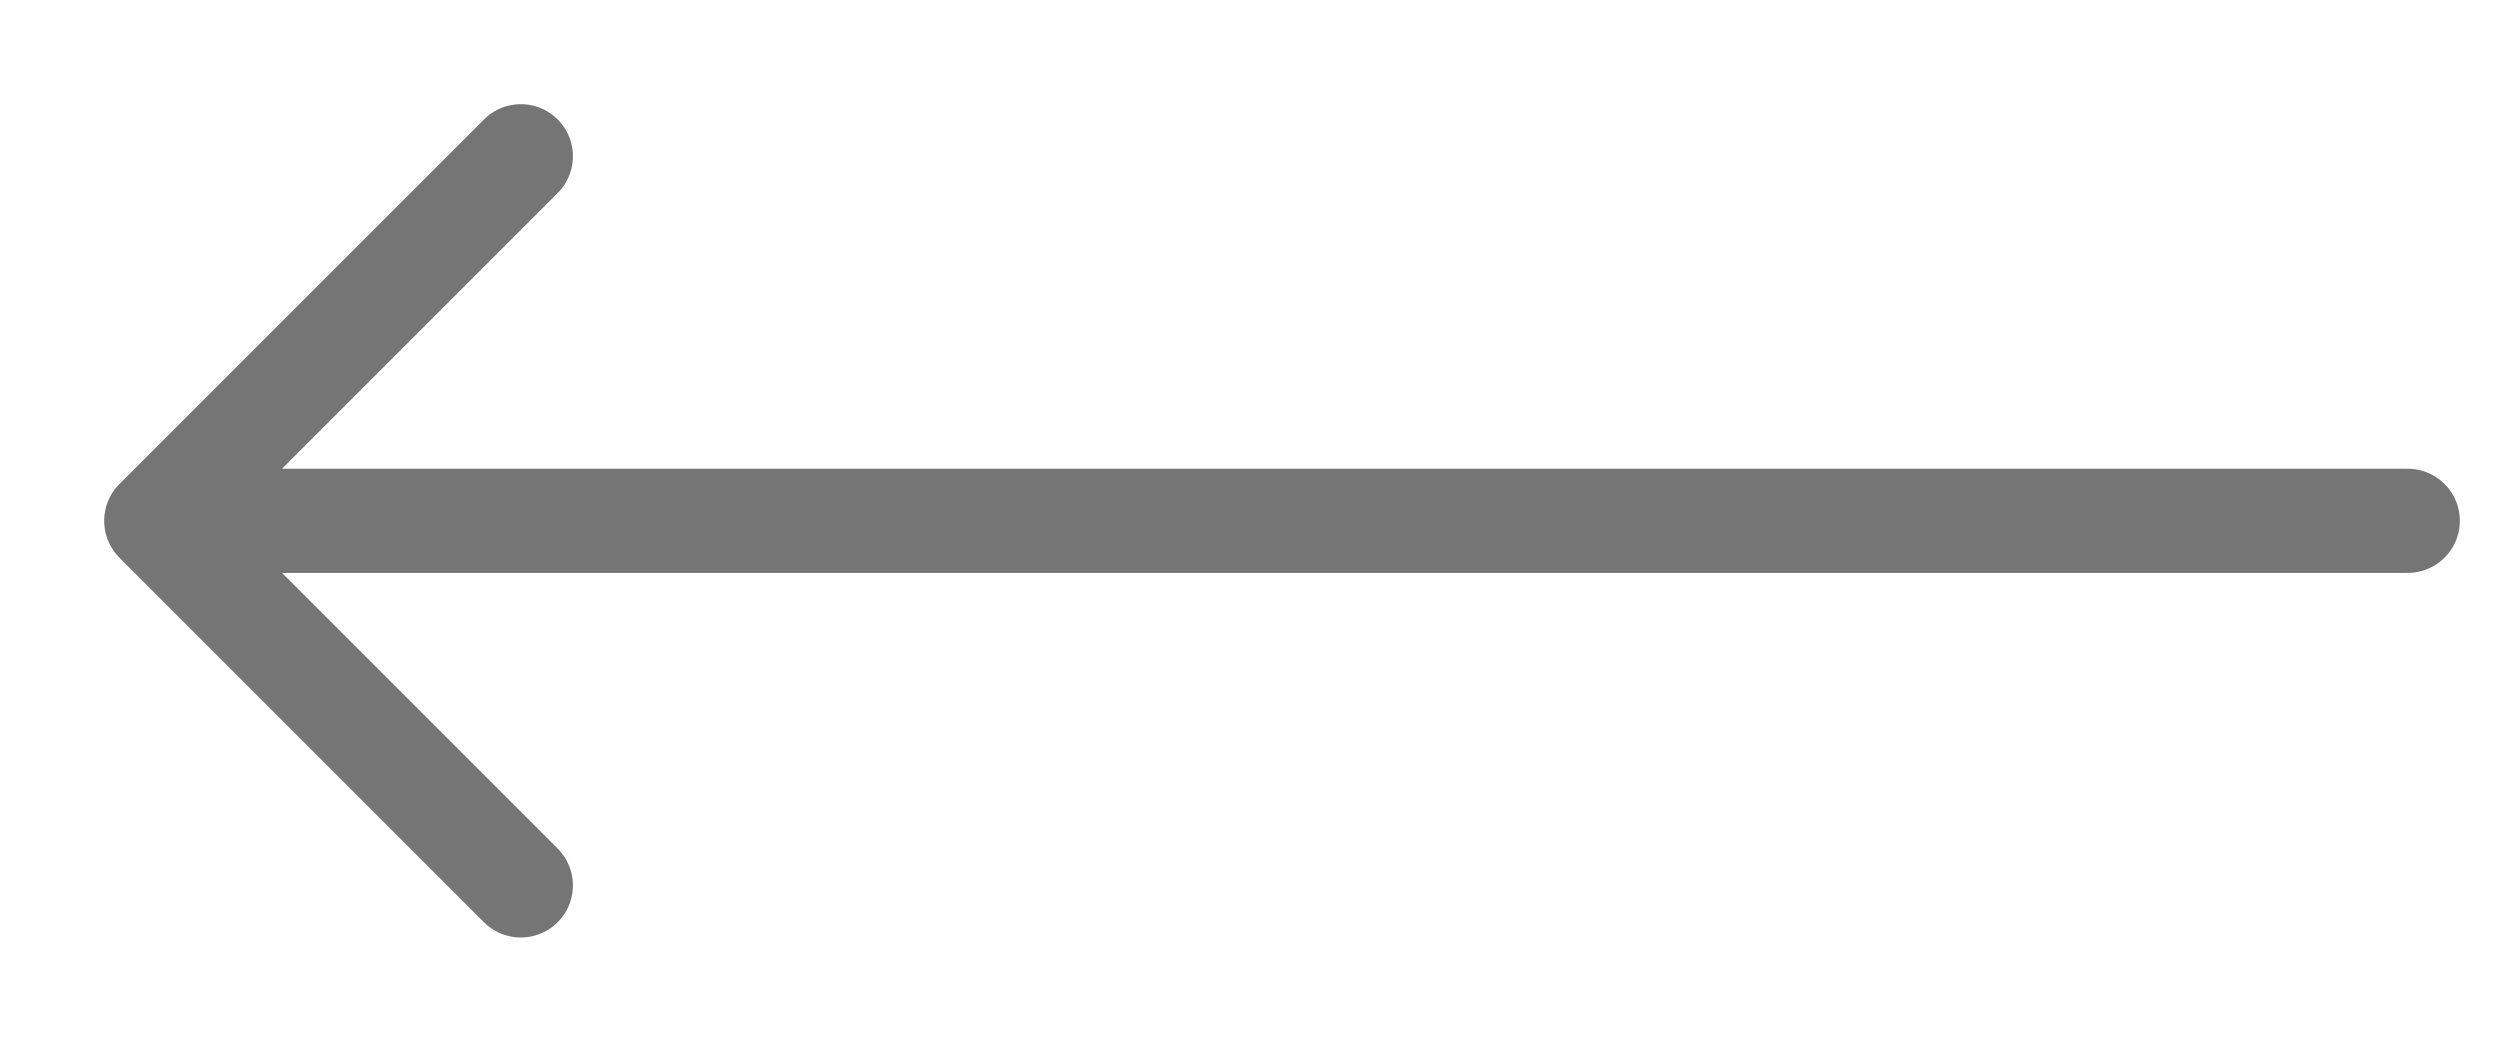 <svg width="48" height="20" viewBox="0 0 48 20" xmlns="http://www.w3.org/2000/svg">
    <g fill="none" fill-rule="evenodd">
        <path d="M20 0H0v20h20z"/>
        <path stroke="#757575" stroke-width="2" stroke-linecap="round" stroke-linejoin="round" d="M46.229 10H3M10 3l-7 7 7 7"/>
    </g>
</svg>
